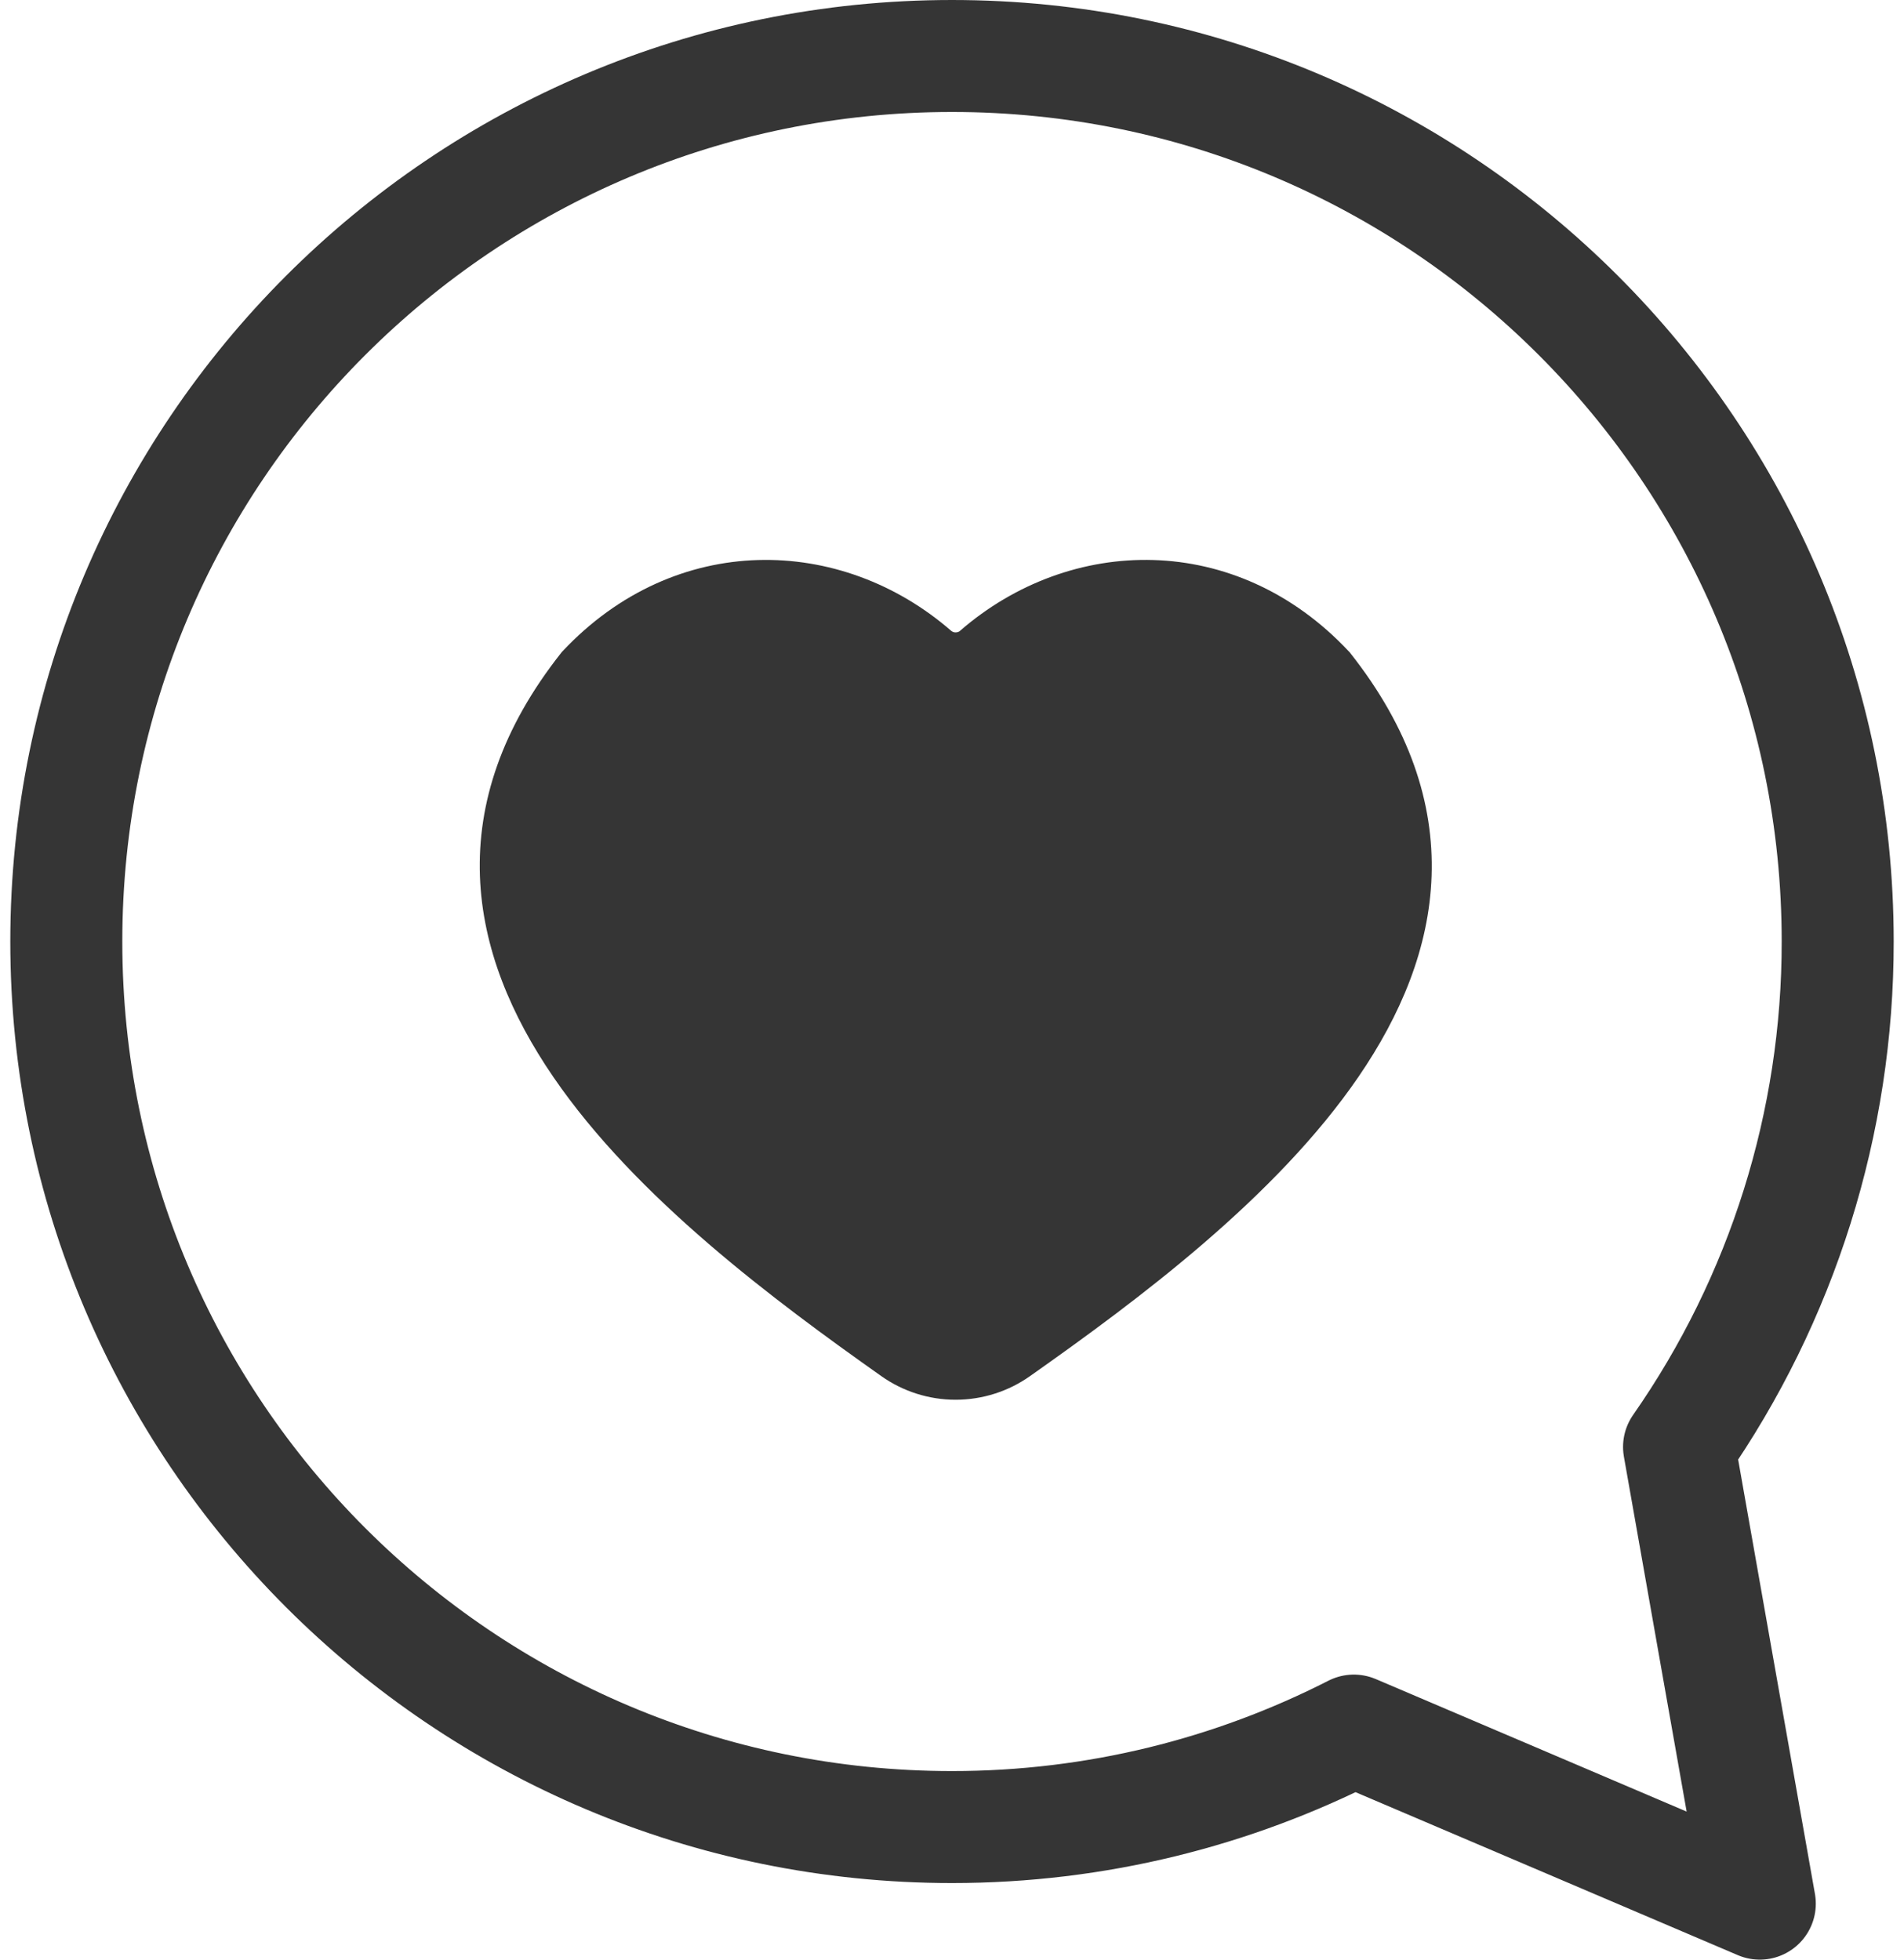 <svg width="34" height="35" viewBox="0 0 34 35" fill="none" xmlns="http://www.w3.org/2000/svg">
<path fill-rule="evenodd" clip-rule="evenodd" d="M10.046 11.631C12.062 9.486 15.016 9.554 16.987 11.268C17.009 11.286 17.037 11.296 17.065 11.295C17.098 11.294 17.124 11.285 17.142 11.268C19.112 9.554 22.07 9.485 24.084 11.632L24.099 11.647L24.112 11.664C25.171 13.004 25.608 14.341 25.564 15.644C25.521 16.936 25.006 18.139 24.261 19.229C22.781 21.393 20.308 23.227 18.393 24.578C18.004 24.853 17.54 25 17.064 25C16.588 25 16.124 24.852 15.736 24.577C13.836 23.233 11.362 21.399 9.88 19.234C9.134 18.144 8.616 16.939 8.57 15.646C8.524 14.342 8.959 13.005 10.018 11.664L10.031 11.647L10.046 11.631Z" fill="#353535"/>
<path d="M29.983 25.843C31.83 23.196 32.819 20.044 32.816 16.816C32.816 8.081 25.735 1 17 1C8.265 1 1.184 8.081 1.184 16.816C1.184 25.551 8.265 32.632 17 32.632C19.584 32.632 22.021 32.008 24.176 30.909L27.486 32.32L31.425 34L30.679 29.783L29.983 25.843Z" stroke="#353535" stroke-width="2" stroke-miterlimit="10" stroke-linecap="round" stroke-linejoin="round"/>
</svg>
